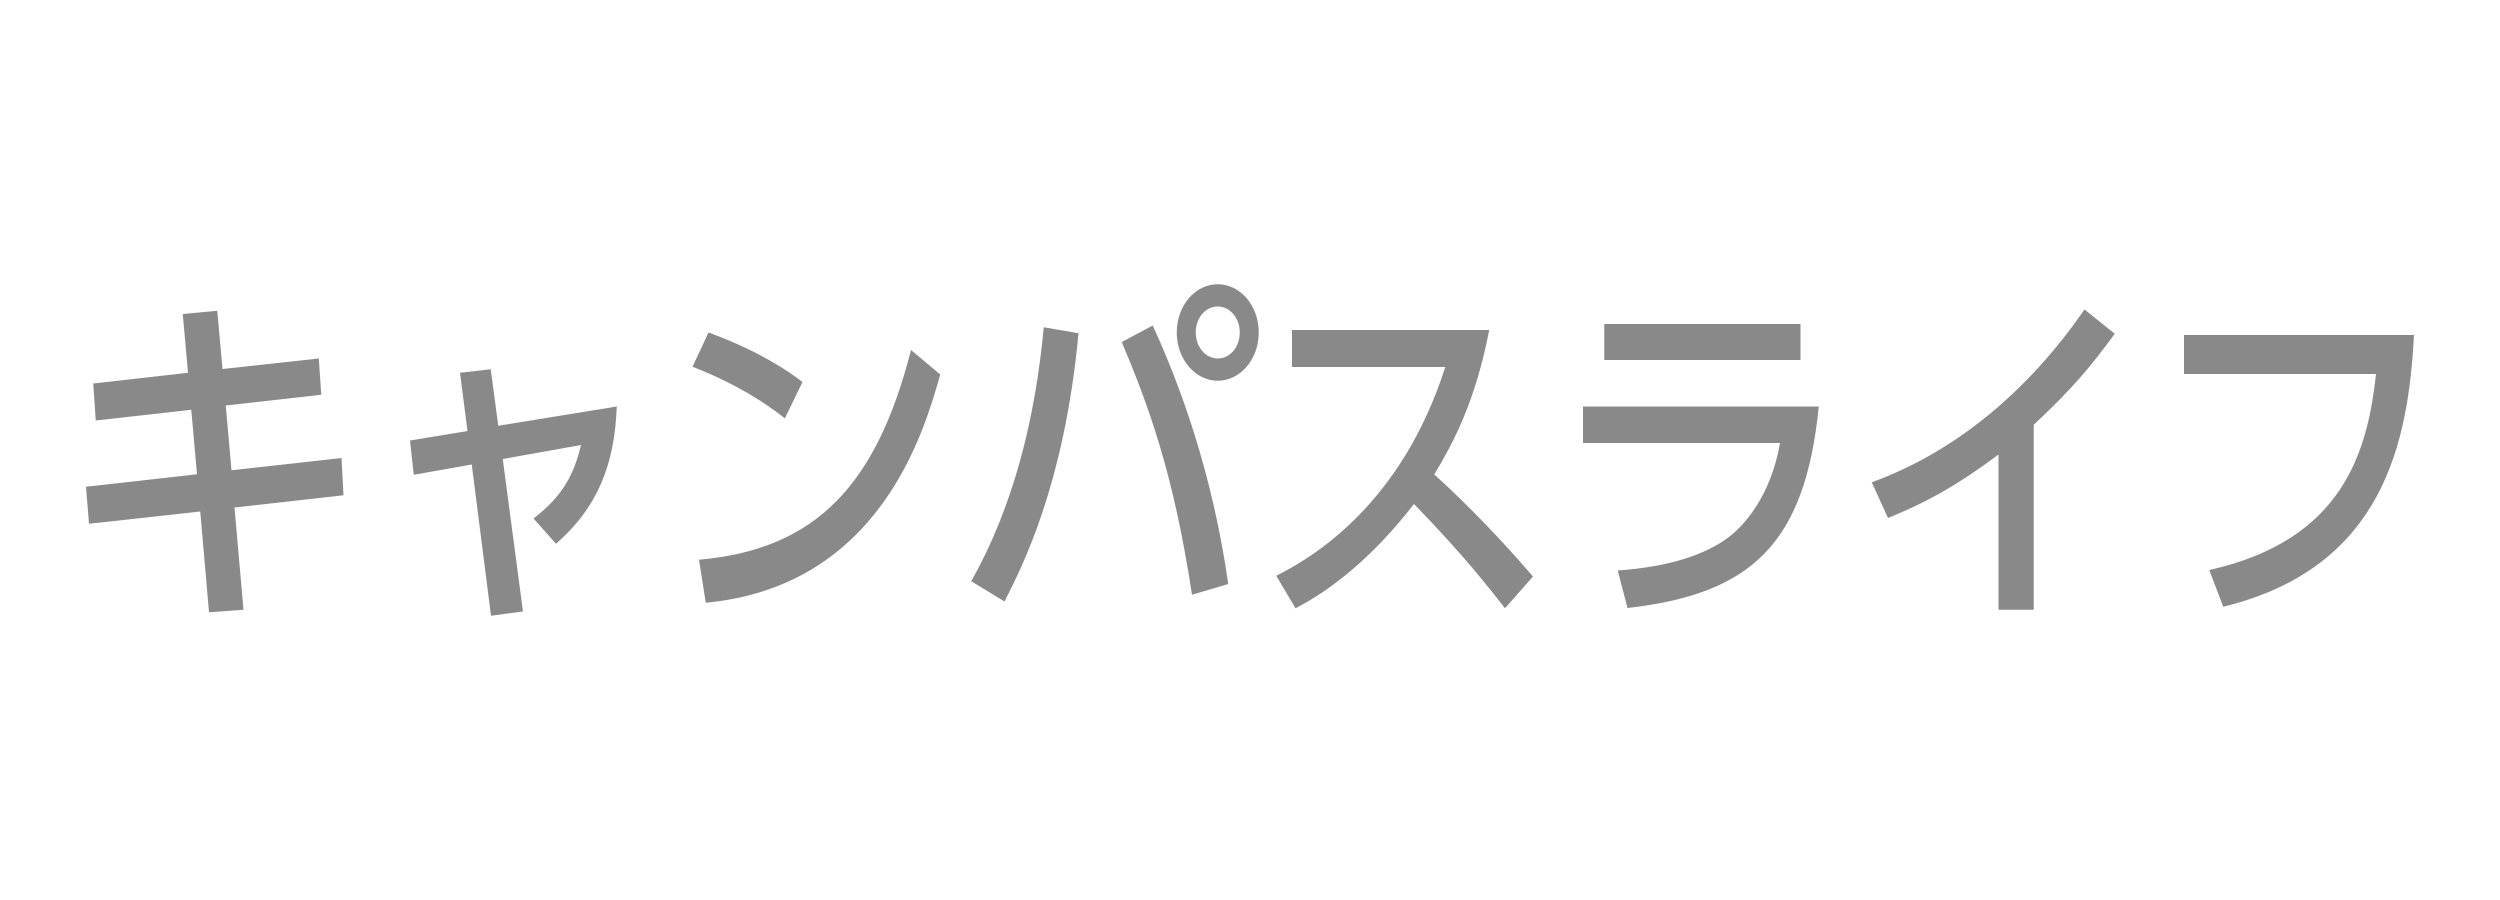<?xml version="1.0" encoding="UTF-8"?><svg id="_レイヤー_2" xmlns="http://www.w3.org/2000/svg" xmlns:xlink="http://www.w3.org/1999/xlink" viewBox="0 0 100 36"><defs><style>.cls-1{fill:none;}.cls-2{clip-path:url(#clippath);}.cls-3{fill:#898989;}</style><clipPath id="clippath"><rect class="cls-1" width="100" height="36"/></clipPath></defs><g id="_レイヤー_1-2"><g class="cls-2"><path class="cls-3" d="m12.75,14.32l.1,1.47-3.82.43.23,2.59,4.4-.49.08,1.49-4.36.49.36,4.09-1.38.1-.35-4.03-4.45.49-.12-1.48,4.44-.5-.23-2.58-3.82.43-.1-1.48,3.79-.43-.21-2.35,1.38-.13.21,2.33,3.84-.42Z"/><path class="cls-3" d="m20.9,24.46l-1.26.17-.77-6.05-2.32.41-.15-1.37,2.3-.38-.3-2.33,1.23-.14.3,2.26,4.74-.77c-.08,2.31-.77,4.05-2.43,5.49l-.9-1.01c1.15-.88,1.62-1.75,1.9-2.94l-3.13.56.81,6.11Z"/><path class="cls-3" d="m31.39,16.73c-.76-.6-1.92-1.37-3.69-2.06l.64-1.37c2,.73,3.19,1.54,3.76,1.98l-.71,1.46Zm-3.44,5.66c4.72-.41,7.12-3.03,8.49-8.39l1.17.98c-.64,2.26-2.4,8.47-9.38,9.13l-.27-1.72Z"/><path class="cls-3" d="m43.14,13.33c-.57,6.12-2.29,9.4-2.96,10.73l-1.33-.81c1.69-3,2.56-6.5,2.9-10.16l1.39.24Zm4.54,10.46c-.75-4.93-1.76-7.61-2.81-10.11l1.24-.66c1.04,2.28,2.36,5.74,3.02,10.34l-1.45.43Zm2.67-10.49c0,1.08-.75,1.93-1.64,1.93s-1.64-.85-1.64-1.93.74-1.93,1.64-1.93,1.64.85,1.64,1.93Zm-2.52,0c0,.57.39,1.04.88,1.04s.88-.46.88-1.04-.39-1.04-.88-1.04-.88.45-.88,1.04Z"/><path class="cls-3" d="m59.57,13.19c-.55,2.86-1.43,4.51-2.2,5.79.67.6,2.18,2.02,3.95,4.08l-1.12,1.27c-.56-.71-1.58-2.05-3.64-4.17-1.63,2.1-3.28,3.42-4.74,4.17l-.77-1.3c1.42-.71,5-2.82,6.76-8.35h-6.13v-1.48h7.89Z"/><path class="cls-3" d="m72.75,16.27c-.55,5.5-2.71,7.49-7.65,8.05l-.39-1.5c2.07-.15,3.49-.63,4.42-1.32.65-.48,1.71-1.69,2.07-3.78h-7.88v-1.46h9.44Zm-.73-3.31v1.44h-7.85v-1.44h7.85Z"/><path class="cls-3" d="m81.36,24.39h-1.42v-6.21c-1.95,1.46-3.21,2.04-4.42,2.54l-.65-1.43c3.37-1.22,6.28-3.68,8.51-6.91l1.21.97c-.94,1.29-1.69,2.19-3.24,3.64v7.4Z"/><path class="cls-3" d="m96.56,13.4c-.23,4.27-1.2,9.3-7.63,10.87l-.56-1.47c5.34-1.19,6.33-4.71,6.67-7.84h-7.68v-1.56h9.2Z"/></g></g></svg>